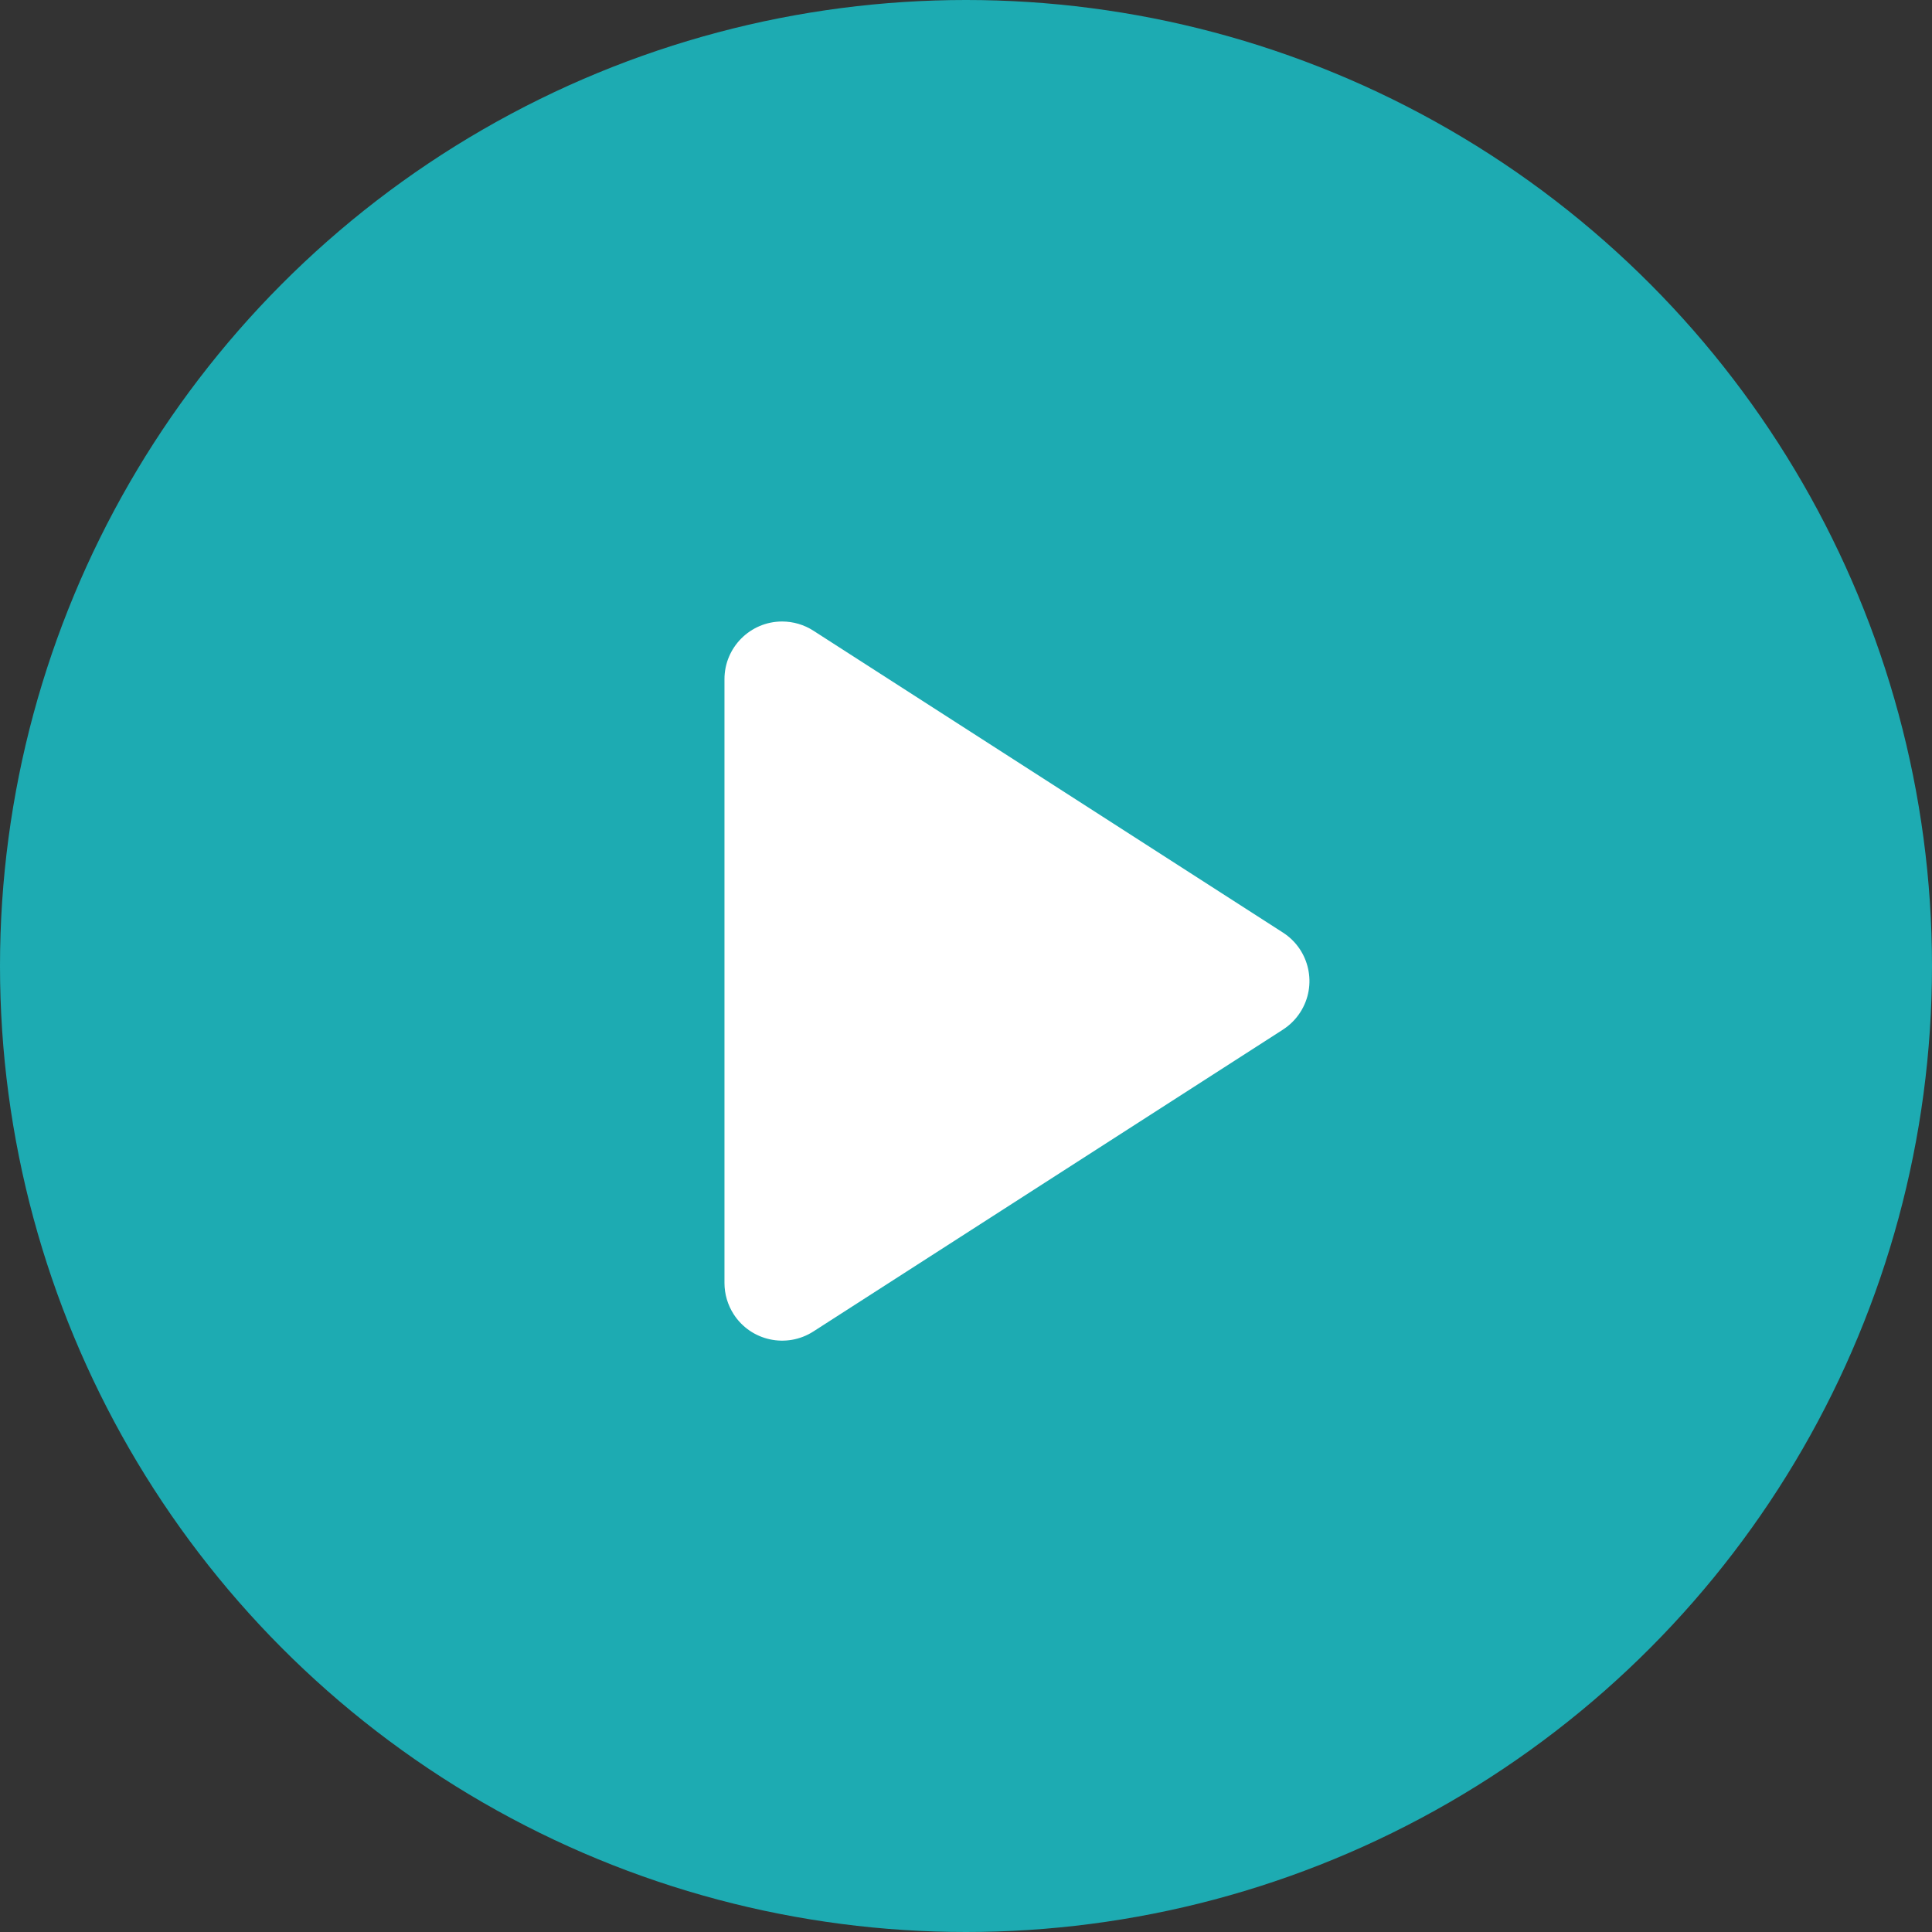 <svg xmlns="http://www.w3.org/2000/svg" width="67" height="67" viewBox="0 0 67 67">
    <rect x="0" y="0" width="67" height="67" fill="#333333" stroke="none"/>
    <g fill="none" fill-rule="evenodd">
        <g>
            <g>
                <g transform="translate(-340, -946) translate(208, 885) translate(132, 61)">
                    <circle cx="33.5" cy="33.5" r="33.5" fill="#1DABB2"/>
                    <path fill="#FFF" d="M37.8 25.648l10.469 16.286c.597.93.328 2.167-.6 2.764-.323.207-.699.318-1.082.318h-20.94c-1.104 0-2-.896-2-2 0-.384.111-.76.318-1.082l10.47-16.286c.597-.929 1.835-1.198 2.764-.6.24.154.446.36.6.6z" transform="translate(36.117, 34.023) rotate(-270) translate(-36.117, -34.023)"/>
                </g>
            </g>
        </g>
    </g>
</svg>
